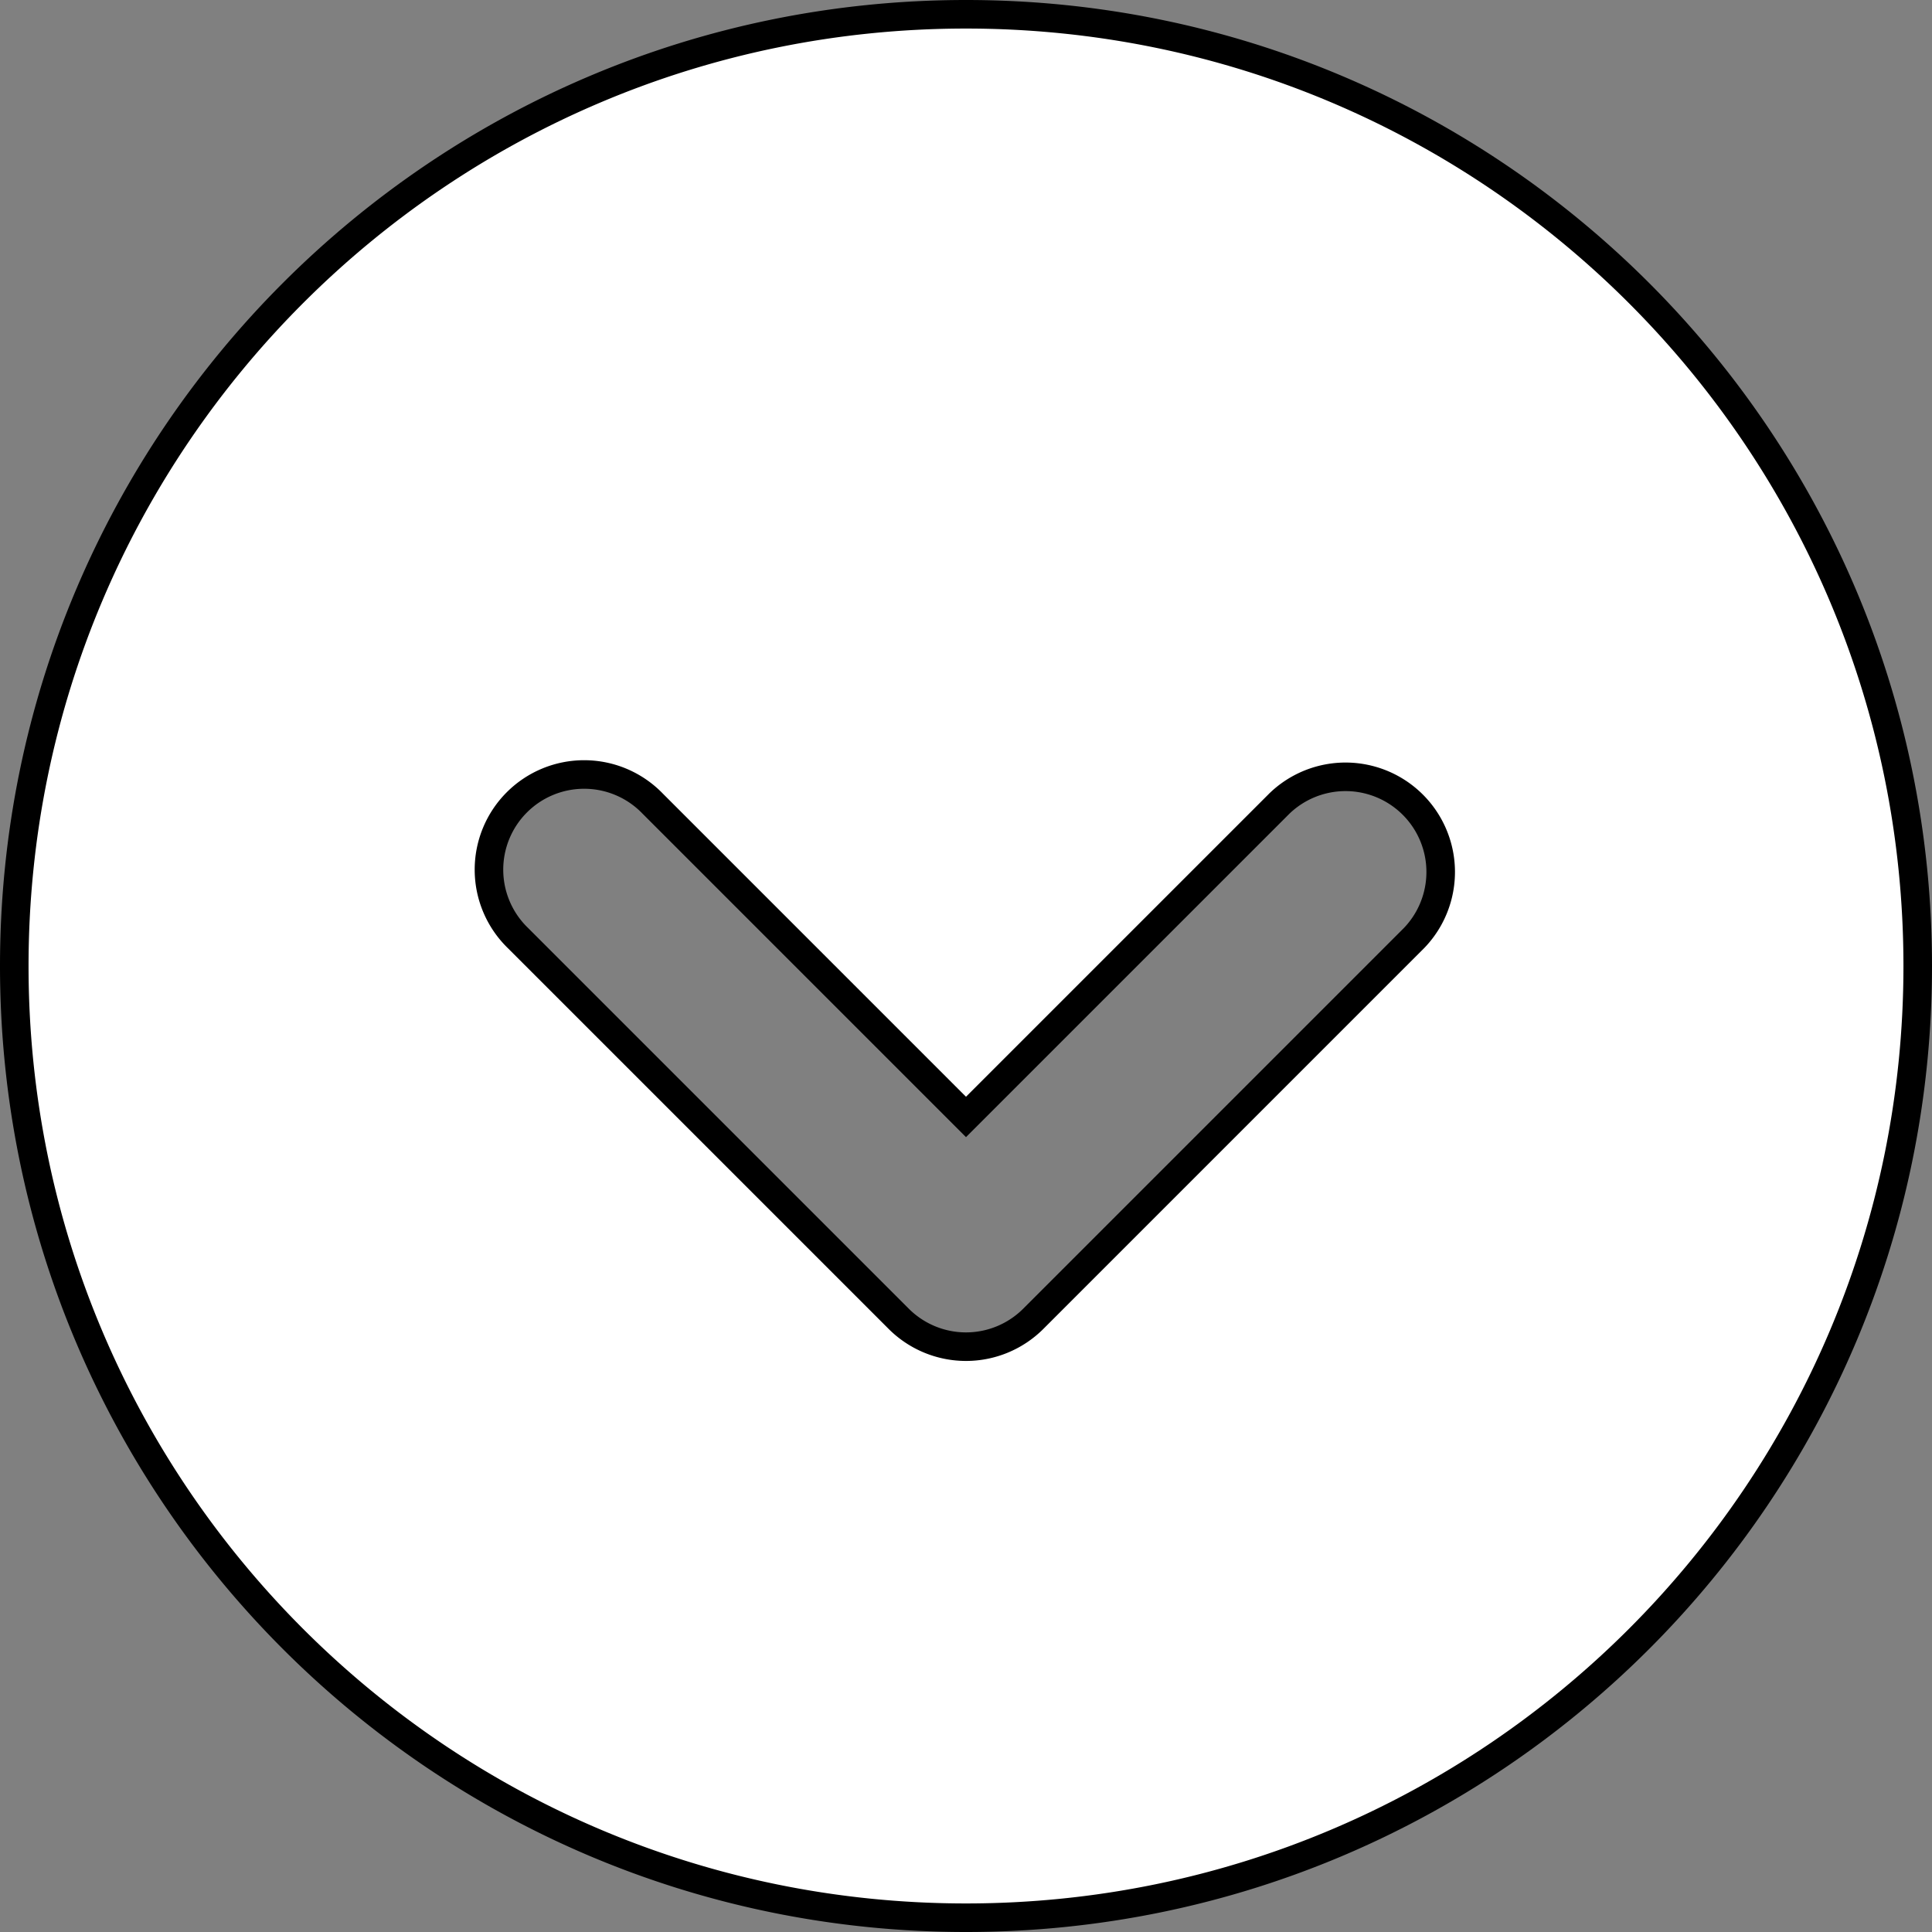 <?xml version="1.0" encoding="UTF-8" standalone="no"?>
<!-- Uploaded to: SVG Repo, www.svgrepo.com, Generator: SVG Repo Mixer Tools -->

<svg
   width="676.667"
   height="676.667"
   viewBox="0 0 20.3 20.3"
   fill="none"
   version="1.1"
   id="svg1"
   sodipodi:docname="more.svg"
   inkscape:version="1.4 (e7c3feb1, 2024-10-09)"
   xmlns:inkscape="http://www.inkscape.org/namespaces/inkscape"
   xmlns:sodipodi="http://sodipodi.sourceforge.net/DTD/sodipodi-0.dtd"
   xmlns="http://www.w3.org/2000/svg"
   xmlns:svg="http://www.w3.org/2000/svg">
  <rect x="0" y="0" width="20.3" height="20.3" fill="#808080" stroke="none"/>
  <defs
     id="defs1" />
  <sodipodi:namedview
     id="namedview1"
     pagecolor="#505050"
     bordercolor="#ffffff"
     borderopacity="1"
     inkscape:showpageshadow="0"
     inkscape:pageopacity="0"
     inkscape:pagecheckerboard="1"
     inkscape:deskcolor="#505050"
     inkscape:zoom="1.26125"
     inkscape:cx="338.55302"
     inkscape:cy="338.15659"
     inkscape:window-width="3840"
     inkscape:window-height="1572"
     inkscape:window-x="0"
     inkscape:window-y="28"
     inkscape:window-maximized="0"
     inkscape:current-layer="svg1" />
  <path
     fill-rule="evenodd"
     clip-rule="evenodd"
     d="m 20.15,10.15 c 0,5.523 -4.477,10 -10,10 -5.523,0 -10,-4.477 -10,-10 0,-5.523 4.477,-10 10,-10 5.523,0 10,4.477 10,10 z M 6.857,8.443 A 1,1 0 1 0 5.443,9.857 l 4,4 a 1,1 0 0 0 1.414,0 l 4,-4 A 1,1 0 0 0 13.443,8.443 l -3.293,3.293 z"
     fill="#000000"
     id="path1"
     style="fill:#ffffff;stroke:#000000;stroke-width:0.3;stroke-dasharray:none;stroke-opacity:1" />
</svg>
